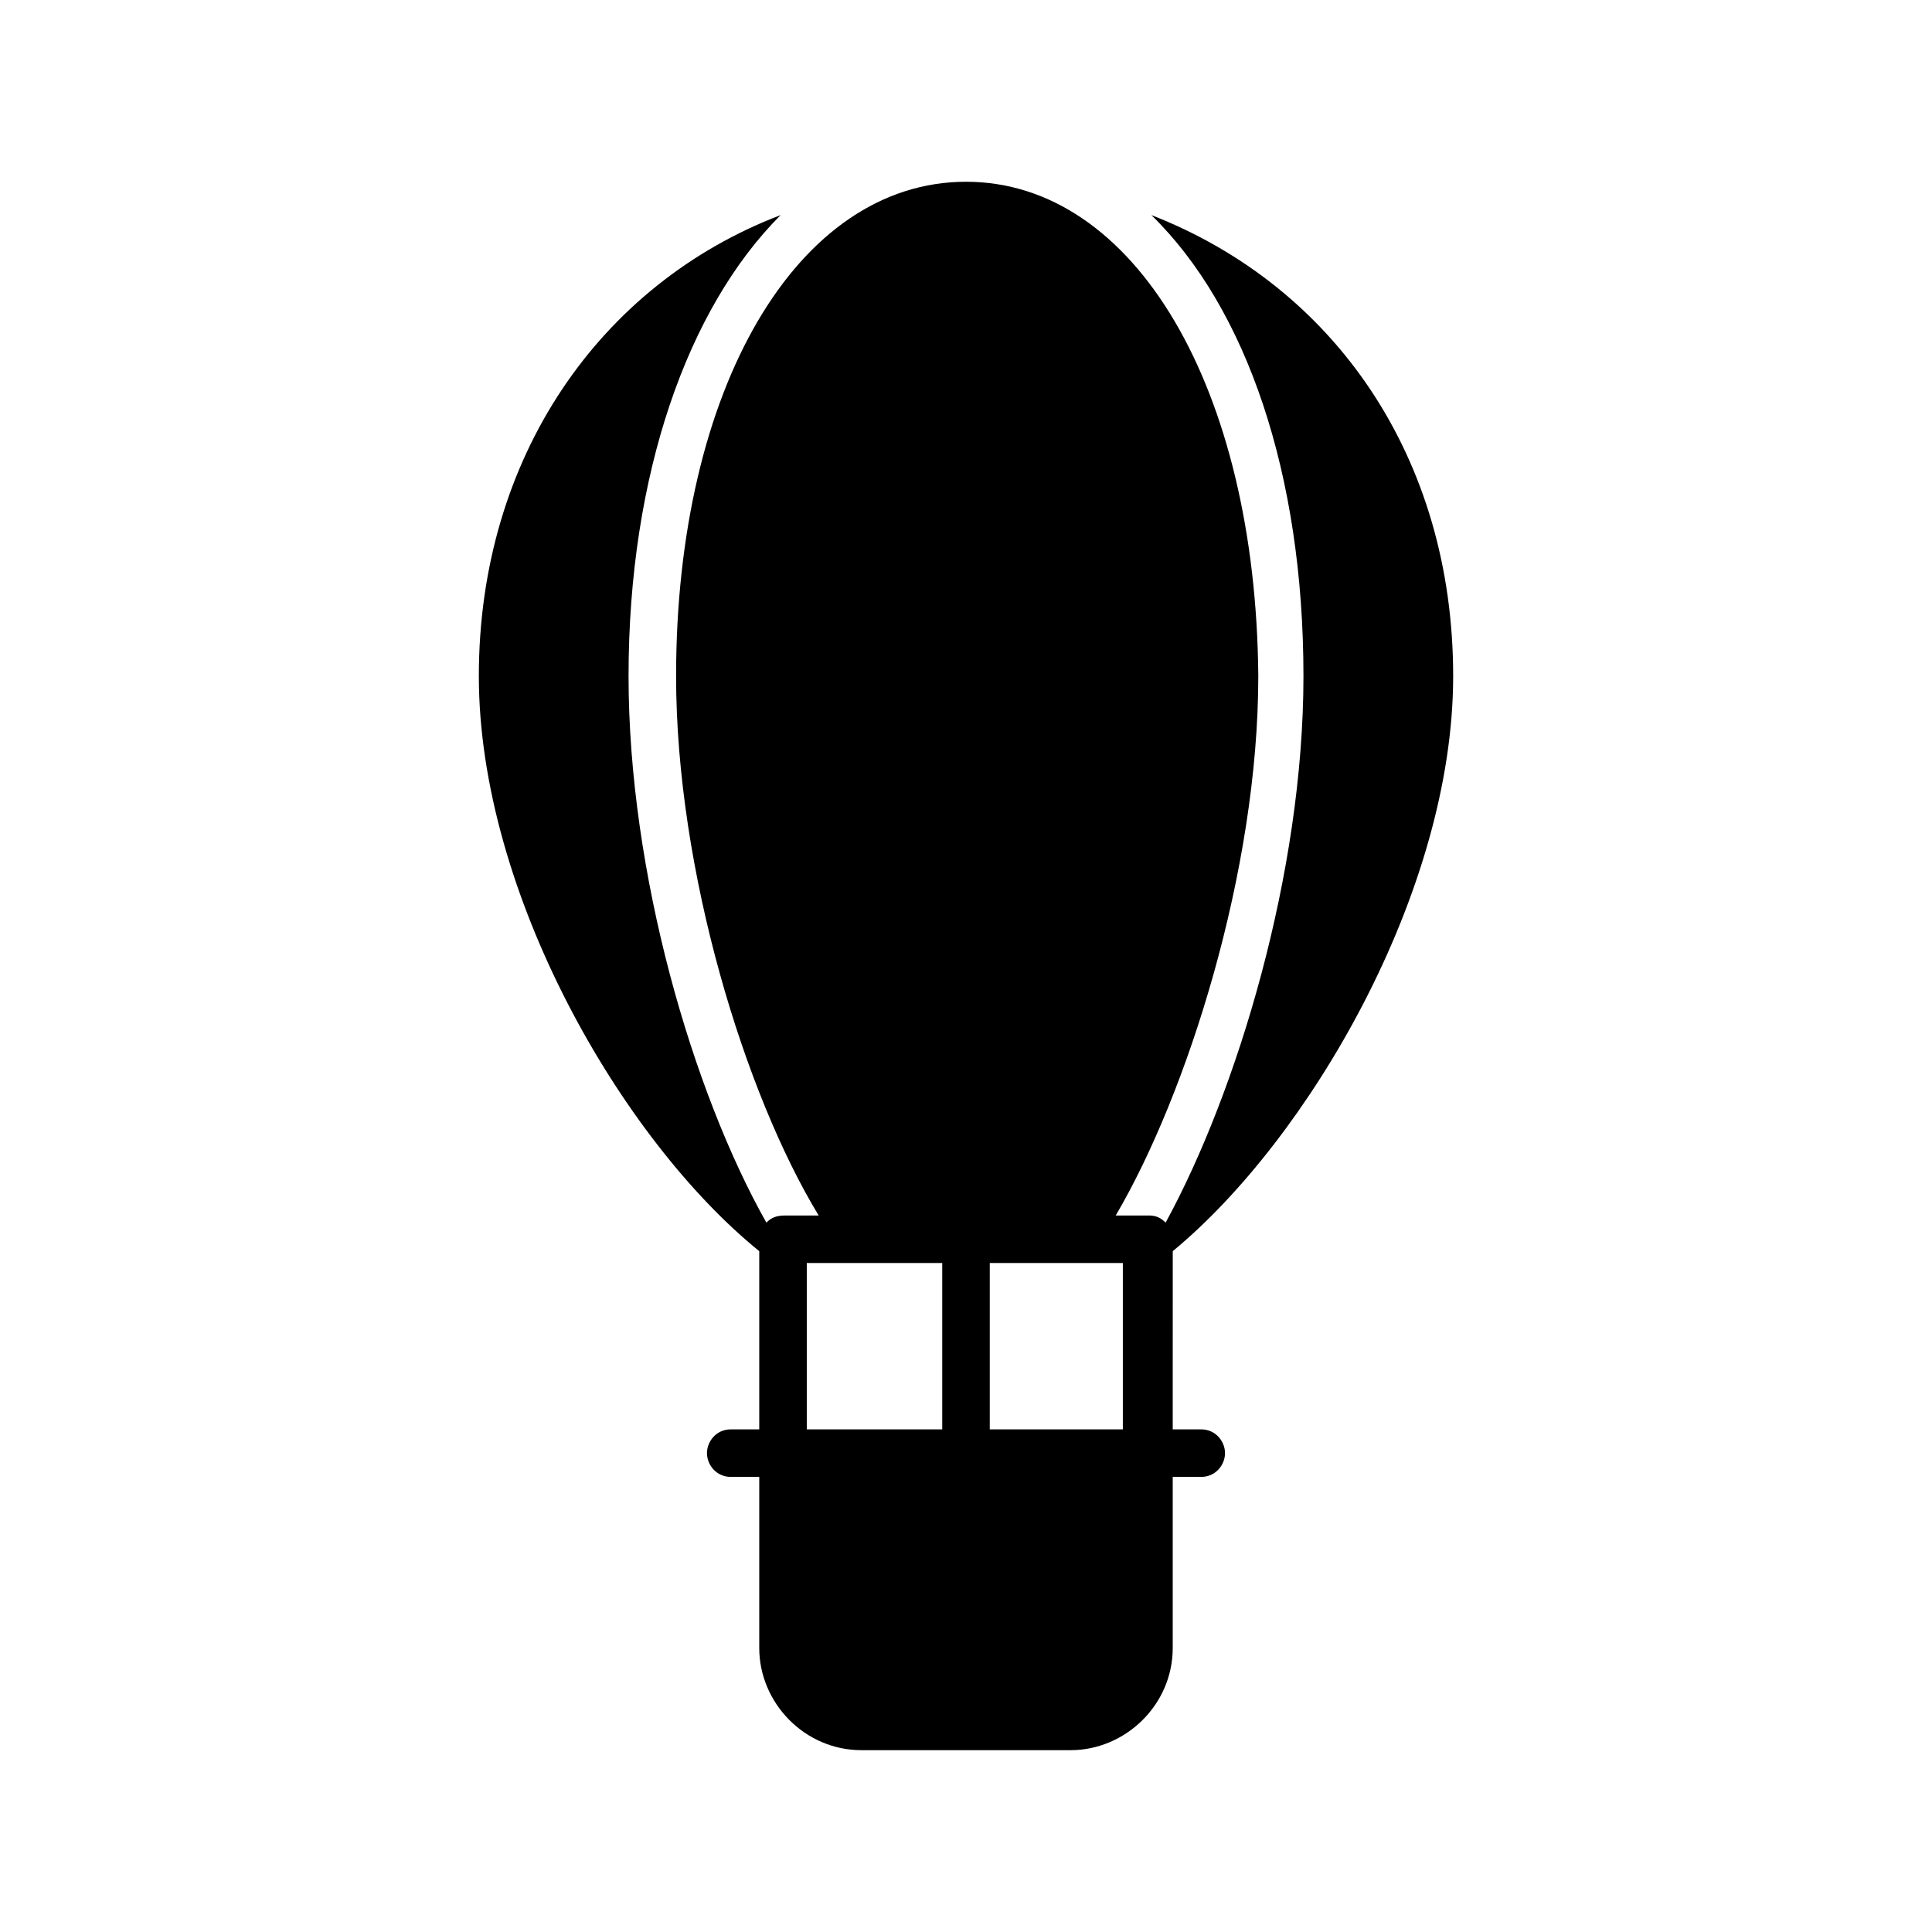 <?xml version="1.0" encoding="UTF-8"?>
<!-- Uploaded to: ICON Repo, www.svgrepo.com, Generator: ICON Repo Mixer Tools -->
<svg fill="#000000" width="800px" height="800px" version="1.1" viewBox="144 144 512 512" xmlns="http://www.w3.org/2000/svg">
 <path d="m347.1 468.01c-19.523-34.637-36.527-92.574-36.527-144.84 0-53.531 15.742-97.613 40.305-122.17-47.863 18.262-79.98 64.234-79.98 122.17 0 57.309 37.785 122.8 74.312 152.4v47.23h-7.559c-3.777 0-6.297 3.148-6.297 6.297 0 3.148 2.519 6.297 6.297 6.297h7.559v45.344c0 14.484 11.965 27.078 27.078 27.078h55.418c14.484 0 27.078-11.965 27.078-27.078v-45.344h7.559c3.777 0 6.297-3.148 6.297-6.297 0-3.148-2.519-6.297-6.297-6.297h-7.559l0.008-47.23c35.895-29.598 74.312-95.094 74.312-152.4 0-57.938-31.488-103.28-79.98-122.17 25.191 24.562 40.305 68.645 40.305 122.17 0 52.27-17.633 110.21-36.527 144.84-1.258-1.258-2.519-1.891-4.41-1.891h-8.816c18.895-32.117 37.785-91.316 37.785-142.96-0.629-76.199-32.746-130.99-77.457-130.99-44.715 0-76.832 54.789-76.832 130.99 0 51.641 18.262 110.84 37.785 142.96h-8.816c-2.519 0-3.777 0.629-5.039 1.887zm59.199 10.707h35.266v44.082h-35.266zm-48.492 0h35.895v44.082h-35.895z"/>
</svg>